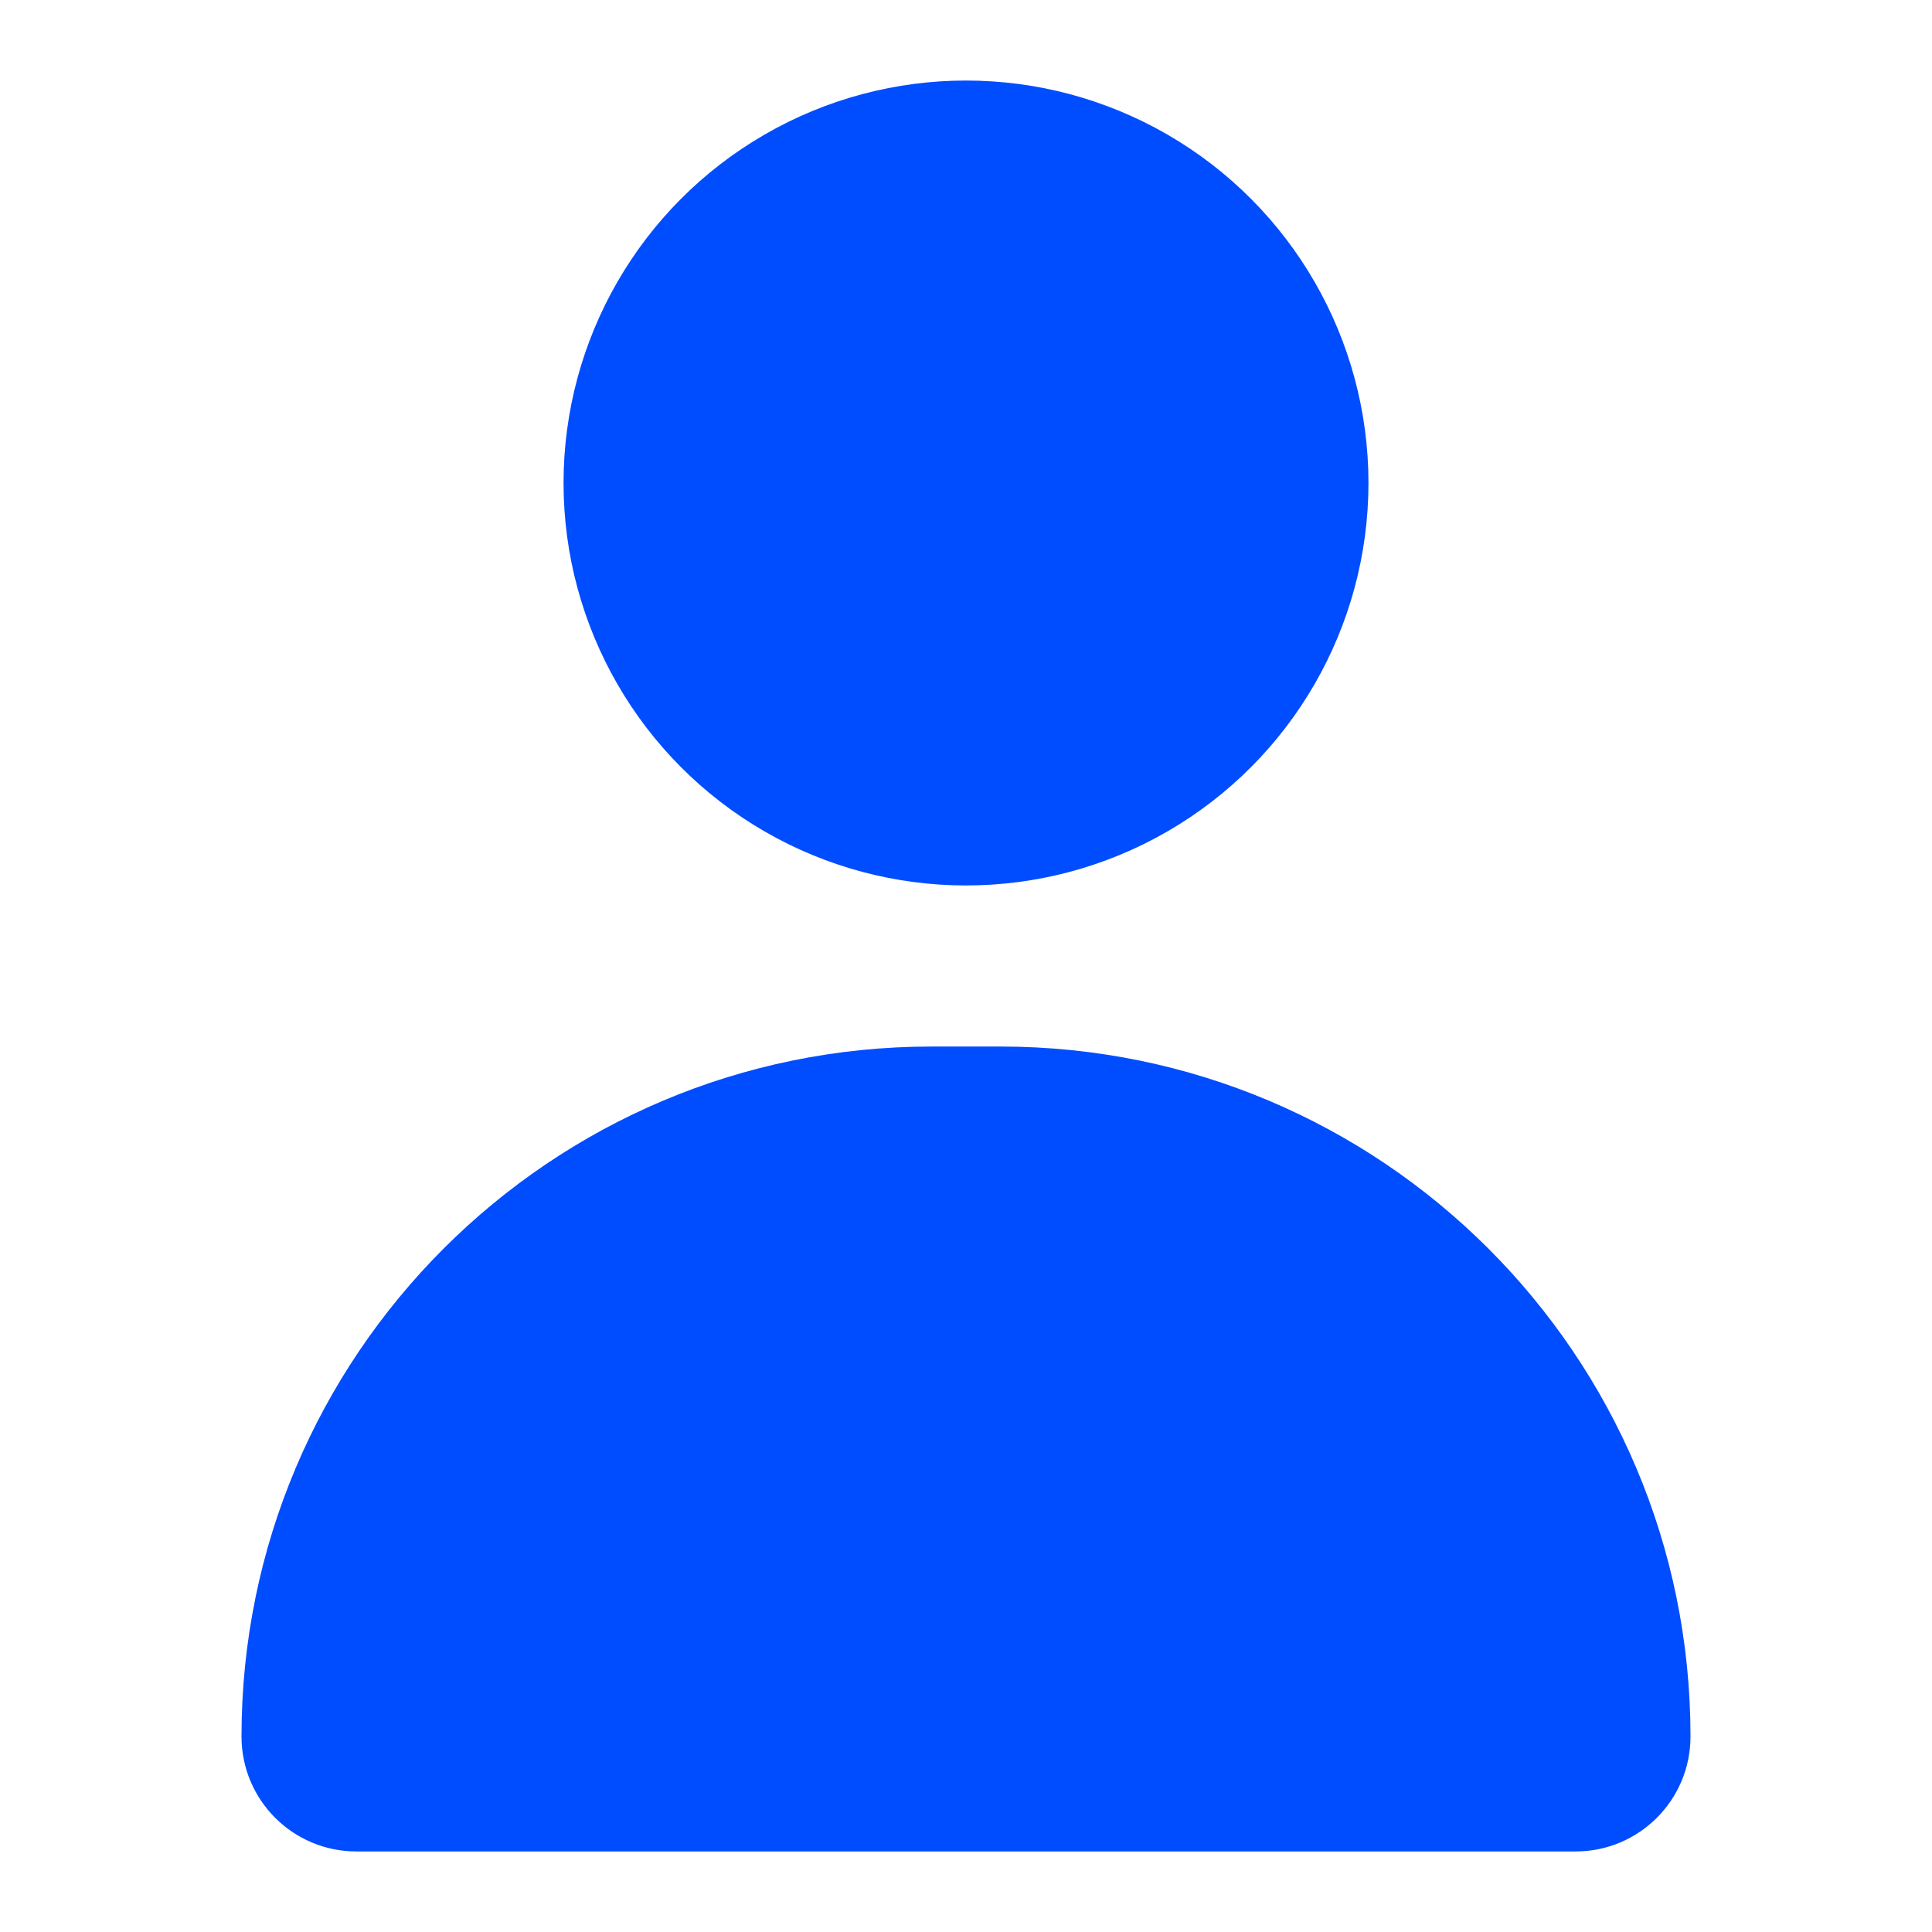 <svg width="16" height="16" viewBox="0 0 16 16" fill="none" xmlns="http://www.w3.org/2000/svg">
<path d="M2 14.381C2 11.225 4.558 8.667 7.714 8.667H8.286C11.442 8.667 14 11.225 14 14.381V14.381C14 14.907 13.574 15.333 13.048 15.333H2.952C2.426 15.333 2 14.907 2 14.381V14.381Z" fill="#004DFF"/>
<ellipse cx="8" cy="4" rx="3.333" ry="3.333" fill="#004DFF"/>
</svg>
